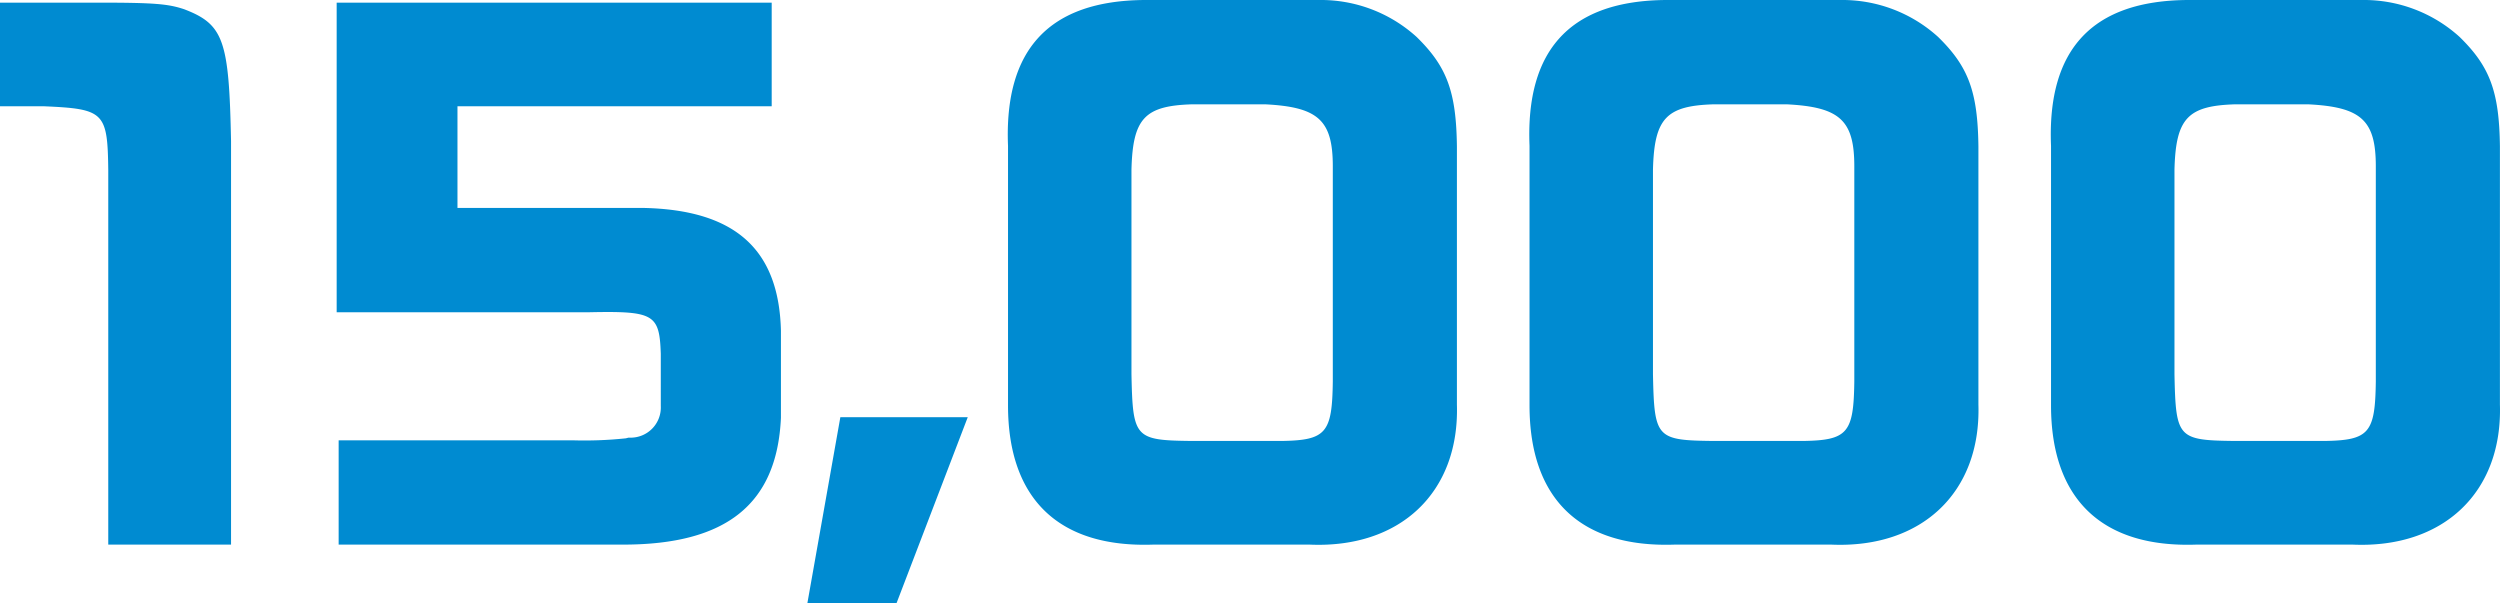 <svg xmlns="http://www.w3.org/2000/svg" width="151.485" height="36.56" viewBox="0 0 151.485 36.56">
  <path id="パス_1860" data-name="パス 1860" d="M-74.82-32.84v6.28h2.68c3.64.16,3.84.36,3.88,3.88V0h7.44V-24.44c-.12-6.12-.44-7.08-2.84-8-.96-.32-1.76-.4-5.2-.4Zm20.4,18.76H-39.1c3.92-.08,4.24.12,4.32,2.52V-8.4a1.829,1.829,0,0,1-1.84,1.92h-.12l-.16.04a23.85,23.85,0,0,1-3.24.12H-54.3V0h17.24c6.24,0,9.32-2.44,9.56-7.68v-5.28c-.12-4.92-2.76-7.32-8.32-7.44H-47.1v-6.16h19.04v-6.28H-54.42ZM-25.9,3.56h5.4l4.32-11.28H-23.9ZM-5.46-33c-5.76.04-8.52,2.96-8.28,8.84V-8.44c0,5.68,3.08,8.64,8.8,8.44H4.54c5.48.24,9.08-3.16,8.92-8.48V-24.12c-.04-3.32-.6-4.84-2.44-6.64A8.636,8.636,0,0,0,5.1-33Zm7.28,6.32c3.24.16,4.12.96,4.12,3.76V-9.88c-.04,3.12-.4,3.56-3.12,3.6h-5.4c-3.48-.04-3.6-.16-3.68-4.04v-12.4c.08-3.12.8-3.88,3.72-3.96ZM26.14-33c-5.76.04-8.52,2.96-8.28,8.84V-8.44c0,5.68,3.08,8.64,8.8,8.44h9.48c5.48.24,9.08-3.16,8.92-8.48V-24.12c-.04-3.32-.6-4.84-2.44-6.64A8.636,8.636,0,0,0,36.7-33Zm7.28,6.32c3.24.16,4.12.96,4.12,3.76V-9.88c-.04,3.12-.4,3.56-3.12,3.6h-5.4c-3.48-.04-3.6-.16-3.68-4.04v-12.4c.08-3.12.8-3.88,3.72-3.96ZM57.74-33c-5.76.04-8.52,2.96-8.28,8.84V-8.44c0,5.68,3.08,8.64,8.8,8.44h9.48c5.48.24,9.08-3.16,8.92-8.48V-24.12c-.04-3.32-.6-4.84-2.44-6.64A8.636,8.636,0,0,0,68.3-33Zm7.28,6.32c3.24.16,4.12.96,4.12,3.76V-9.88c-.04,3.12-.4,3.56-3.12,3.6h-5.4c-3.48-.04-3.6-.16-3.68-4.04v-12.4c.08-3.12.8-3.88,3.72-3.96Z" transform="translate(74.82 33)" fill="#008bd1"/>
</svg>
